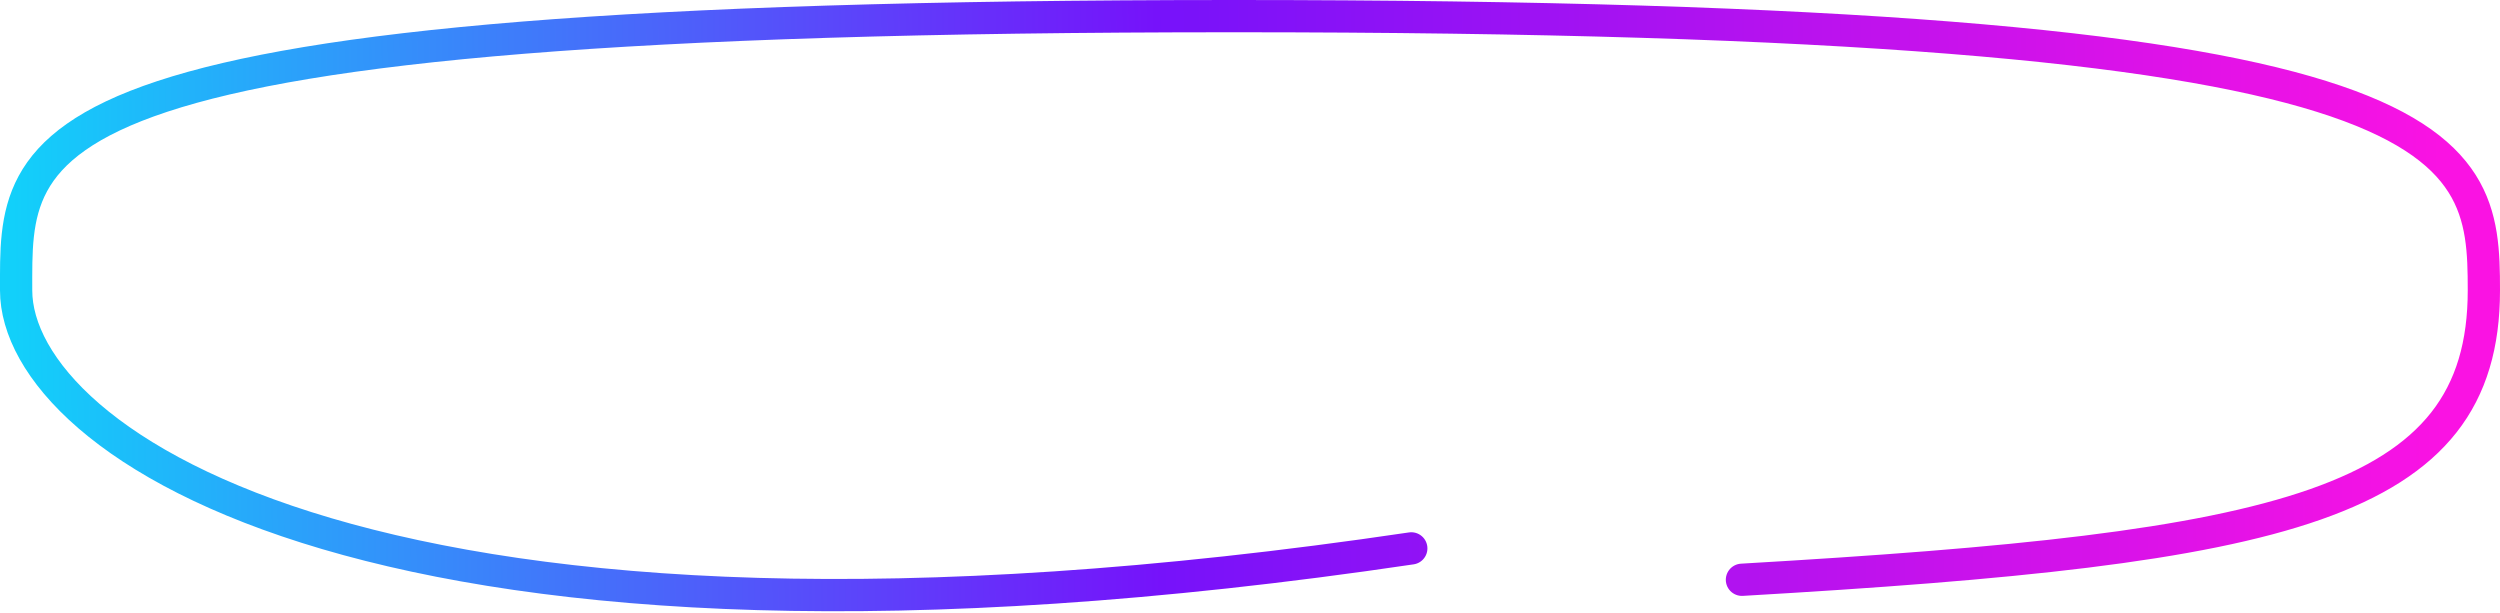 <svg width="155" height="38" viewBox="0 0 155 38" fill="none" xmlns="http://www.w3.org/2000/svg">
<path d="M87.5 34C23.5 43.5 1 27.389 1 18C1 8.611 -2.28882e-05 1 76.5 1C153 1 154 8.611 154 18C154 31.405 141.5 34 108 35.946" stroke="url(#paint0_linear_130_133)" stroke-width="2" stroke-miterlimit="10" stroke-linecap="round"/>
<defs>
<linearGradient id="paint0_linear_130_133" x1="154.152" y1="16.554" x2="0.816" y2="18.049" gradientUnits="userSpaceOnUse">
<stop offset="0.018" stop-color="#FA12E3"/>
<stop offset="0.537" stop-color="#7612FA"/>
<stop offset="1" stop-color="#12D0FA"/>
</linearGradient>
</defs>
</svg>
